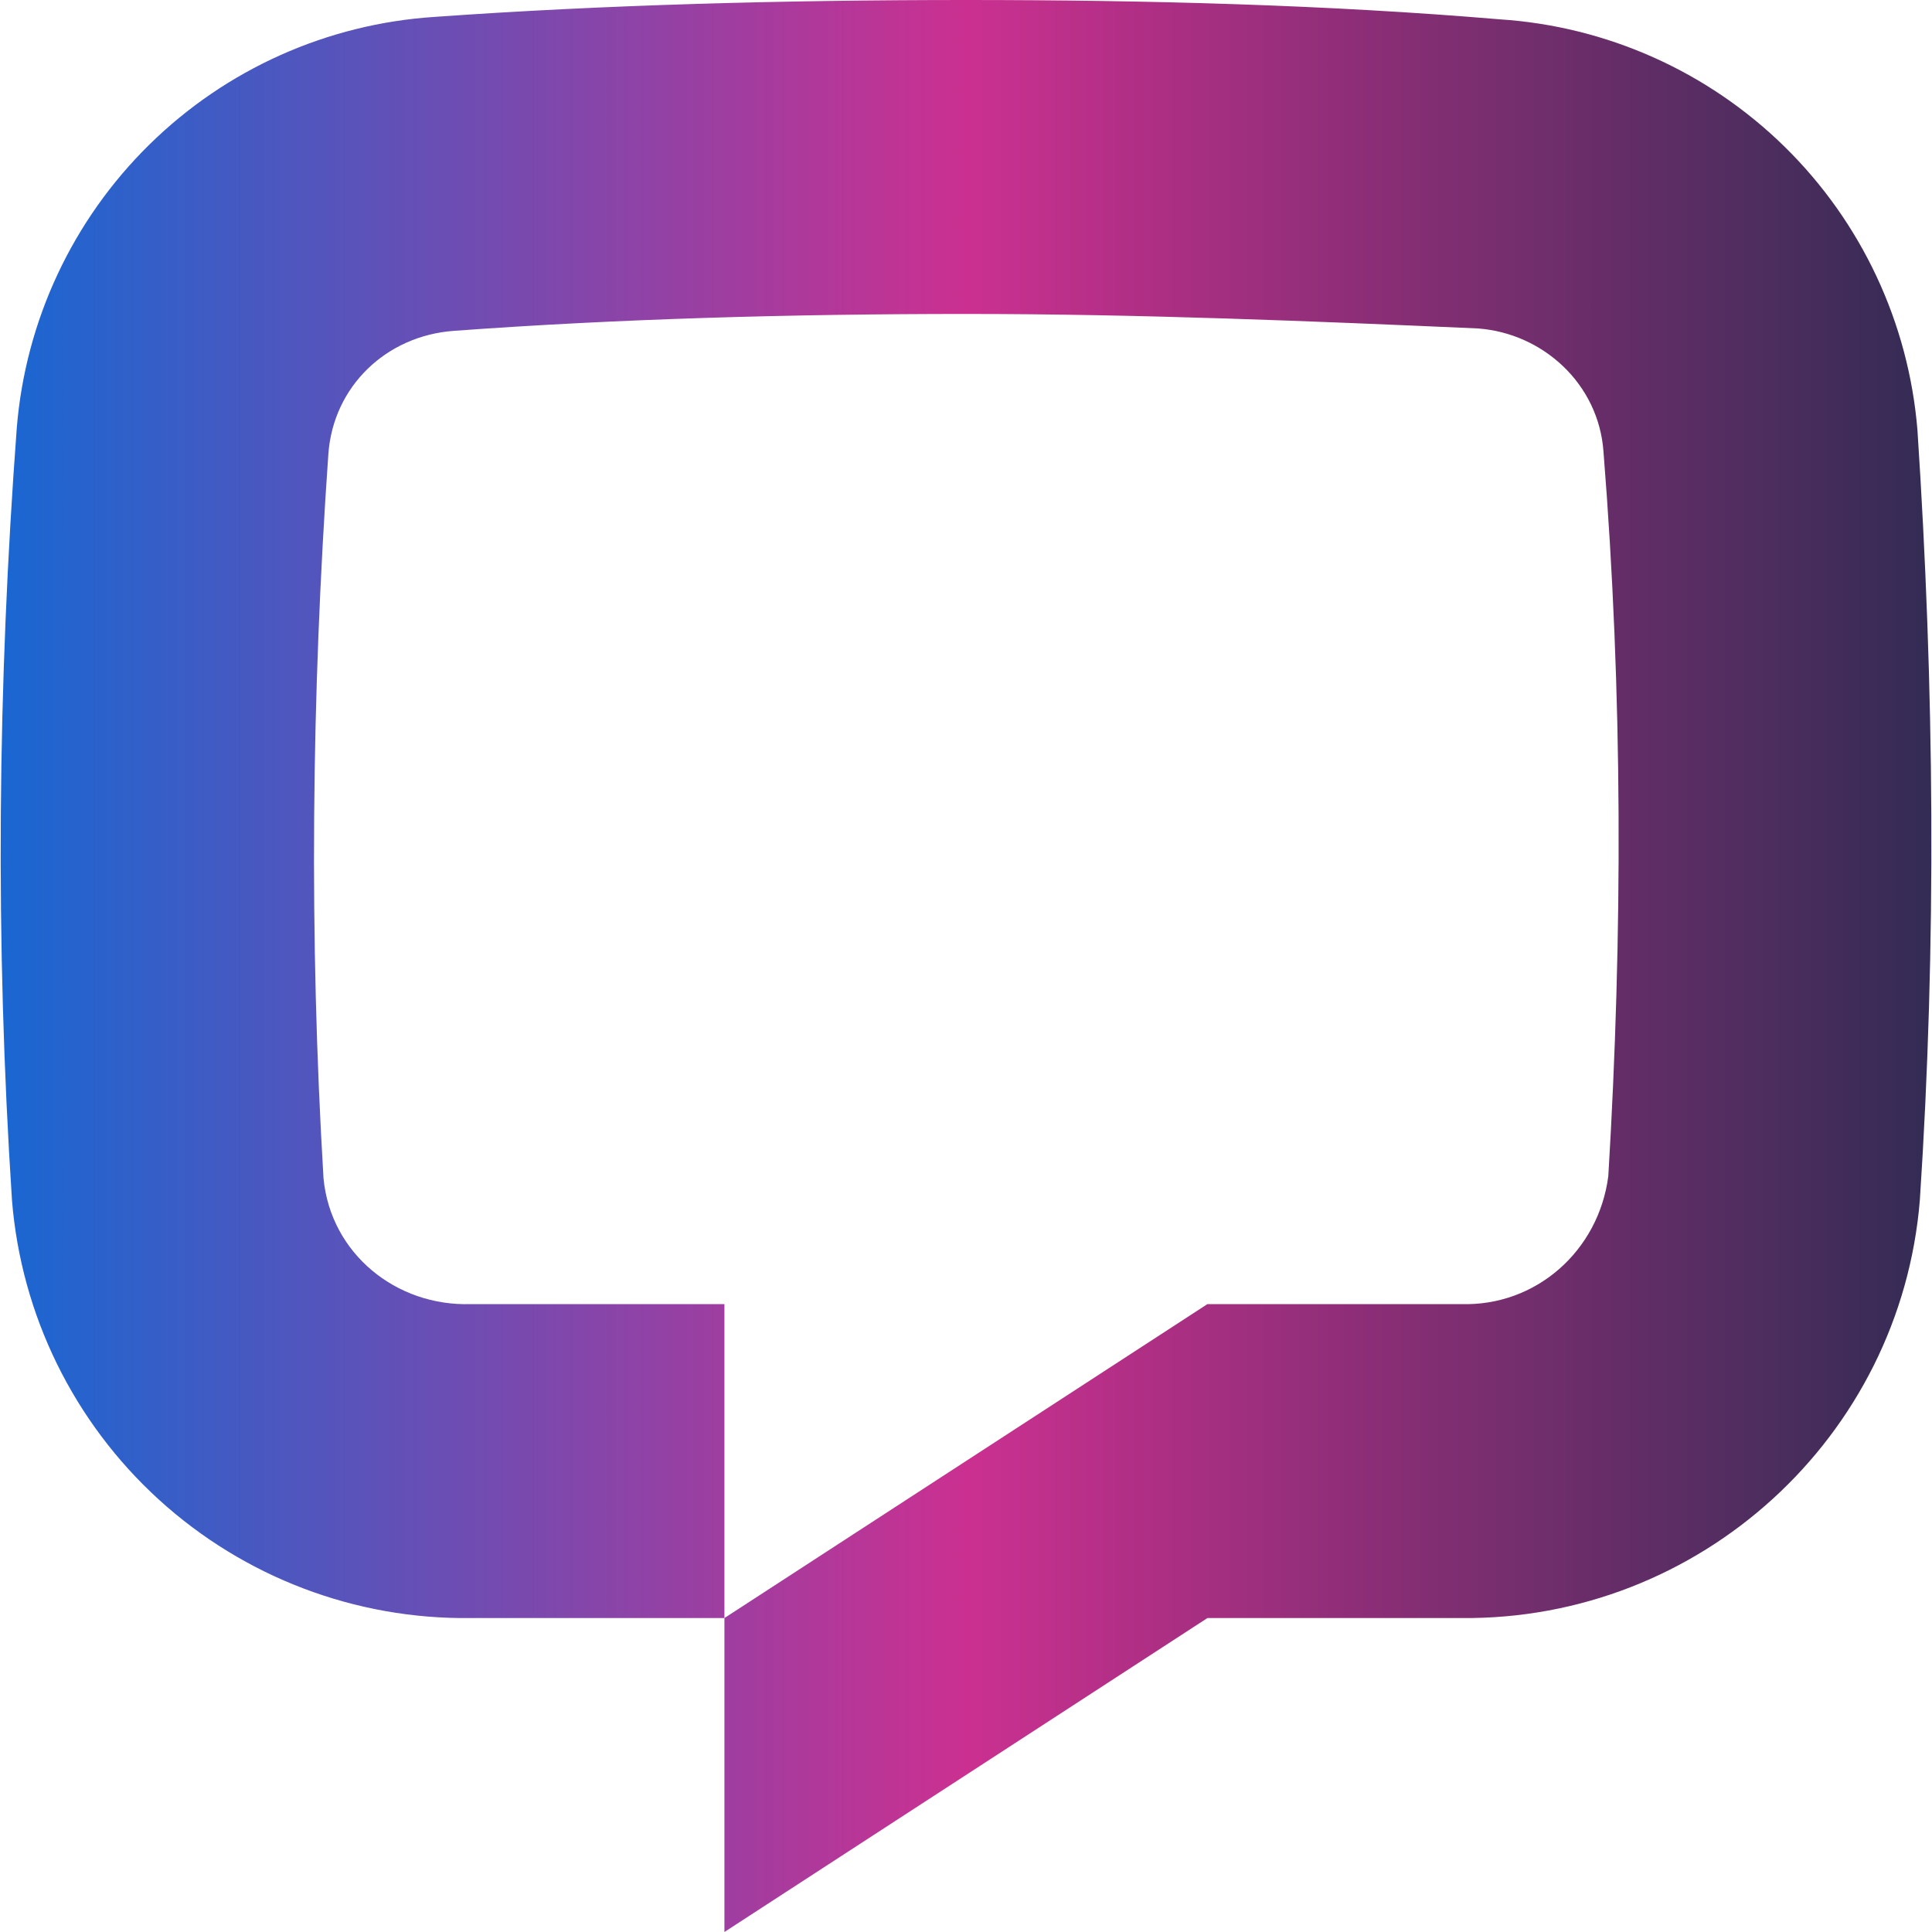 <svg width="74" height="74" viewBox="0 0 74 74" fill="none" xmlns="http://www.w3.org/2000/svg">
<g clip-path="url(#clip0_134_684)">
<path d="M73.534 45.972C72.794 55.038 65.117 62.068 55.959 61.975H46.247L27.747 74V61.975L46.247 49.95H55.959C58.827 50.042 61.232 47.915 61.602 45.047C62.157 35.797 62.157 26.547 61.417 17.297C61.232 14.707 59.104 12.765 56.607 12.58C50.317 12.303 43.657 12.025 36.997 12.025C30.337 12.025 23.677 12.21 17.387 12.672C14.797 12.857 12.762 14.8 12.577 17.39C11.929 26.64 11.837 35.89 12.392 45.14C12.669 48.008 15.167 50.042 18.034 49.95H27.747V61.975H18.034C13.622 62.033 9.352 60.413 6.089 57.442C2.826 54.471 0.814 50.371 0.459 45.972C-0.188 36.075 -0.096 26.27 0.644 16.372C0.983 12.268 2.786 8.422 5.723 5.536C8.66 2.649 12.537 0.914 16.647 0.647C23.122 0.185 30.059 0 36.997 0C43.934 0 50.872 0.185 57.439 0.74C61.549 1.007 65.426 2.742 68.363 5.628C71.301 8.515 73.103 12.361 73.442 16.465C74.089 26.27 74.182 36.167 73.534 45.972Z" fill="url(#paint0_linear_134_684)"/>
</g>
<defs>
<linearGradient id="paint0_linear_134_684" x1="0.026" y1="37" x2="73.976" y2="37" gradientUnits="userSpaceOnUse">
<stop stop-color="#1967D2"/>
<stop offset="0.5" stop-color="#CB3090"/>
<stop offset="1" stop-color="#332C54"/>
</linearGradient>
<clipPath id="clip0_134_684">
<rect width="74" height="74" fill="white"/>
</clipPath>
</defs>
</svg>
